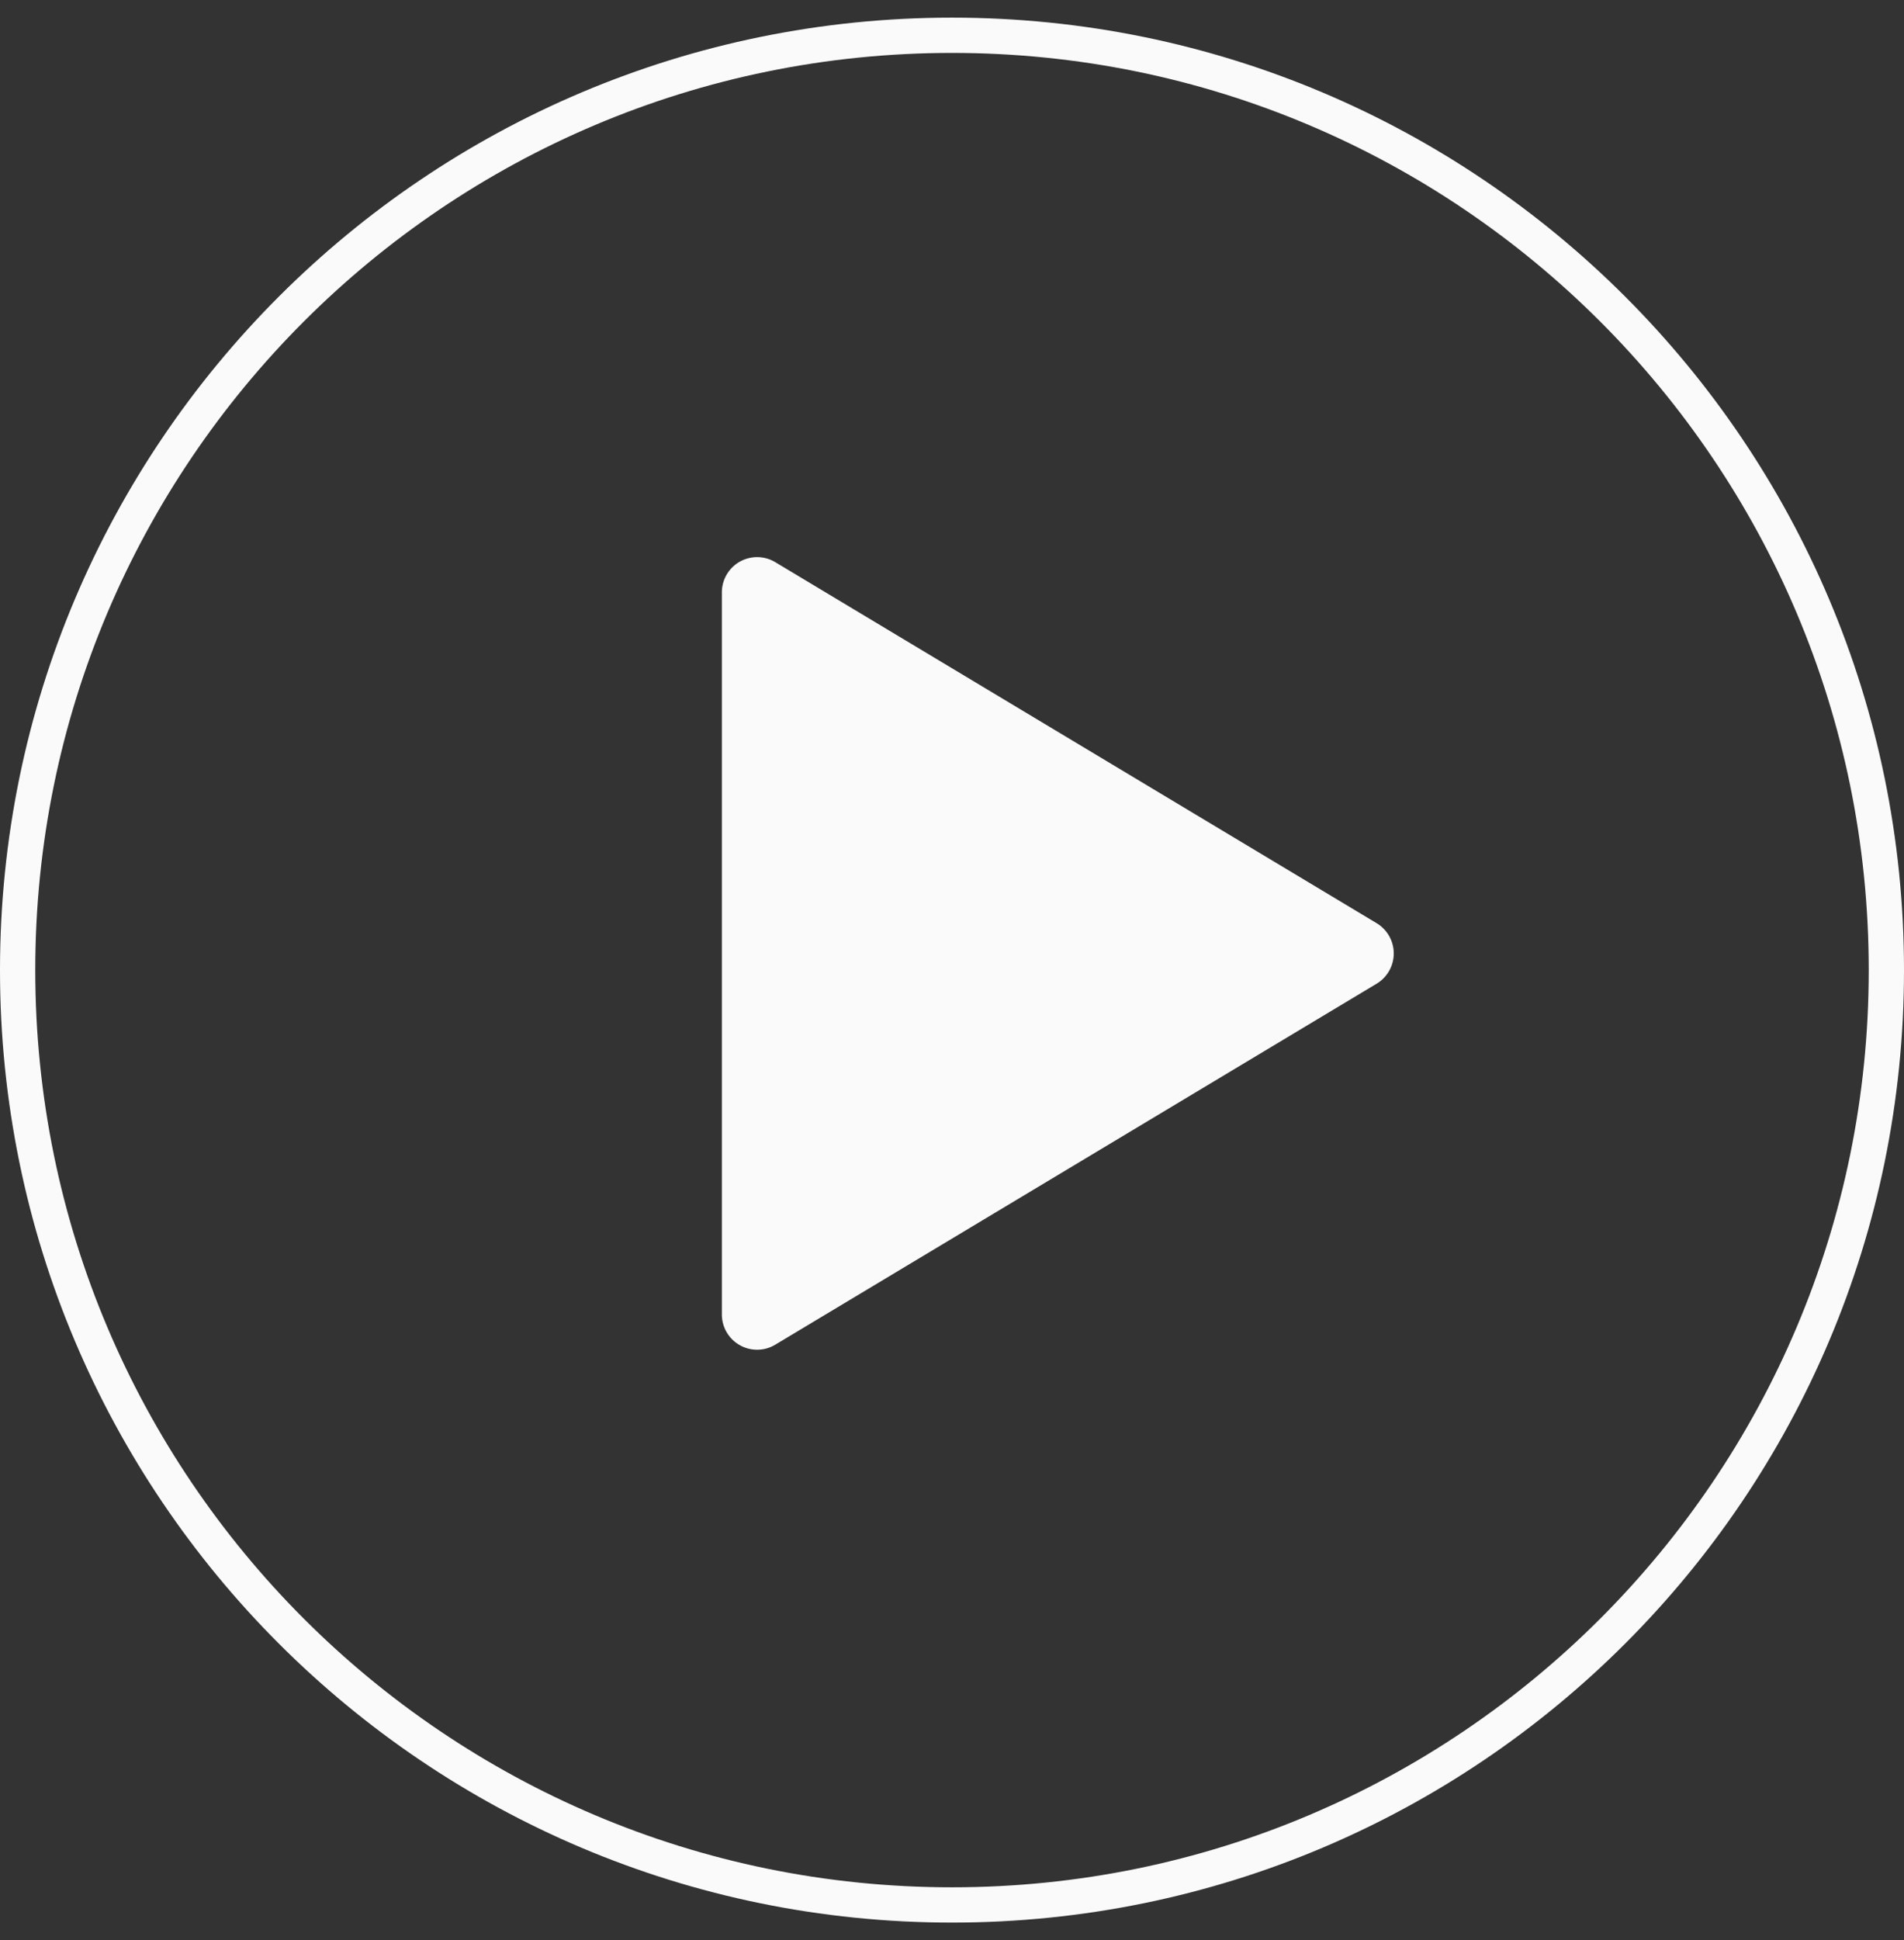 <svg xmlns="http://www.w3.org/2000/svg" width="54" height="55" viewBox="0 0 54 55"><rect x="0" y="0" width="54" height="55" fill="#333333" stroke="none"/><defs><clipPath id="h4asa"><path fill="#fff" d="M0 27.5C0 12.588 12.088.5 27 .5s27 12.088 27 27c0 14.911-12.088 27-27 27S0 42.41 0 27.5z"/></clipPath></defs><g><g clip-path="url(#clip-4085c6ef-6b21-4baa-9bc2-34db88c1634d)"><g transform="rotate(90 30 27.5)"><path fill="#fafafa" d="M28.67 18.457a1 1 0 0 1 1.715 0l10.233 17.055a1 1 0 0 1-.857 1.515H19.294a1 1 0 0 1-.858-1.515z"/></g><g><path fill="none" stroke="#fafafa" stroke-miterlimit="20" stroke-width="2" d="M0 27.5C0 12.588 12.088.5 27 .5s27 12.088 27 27c0 14.911-12.088 27-27 27S0 42.41 0 27.5z" clip-path="url(&quot;#h4asa&quot;)"/></g></g></g></svg>